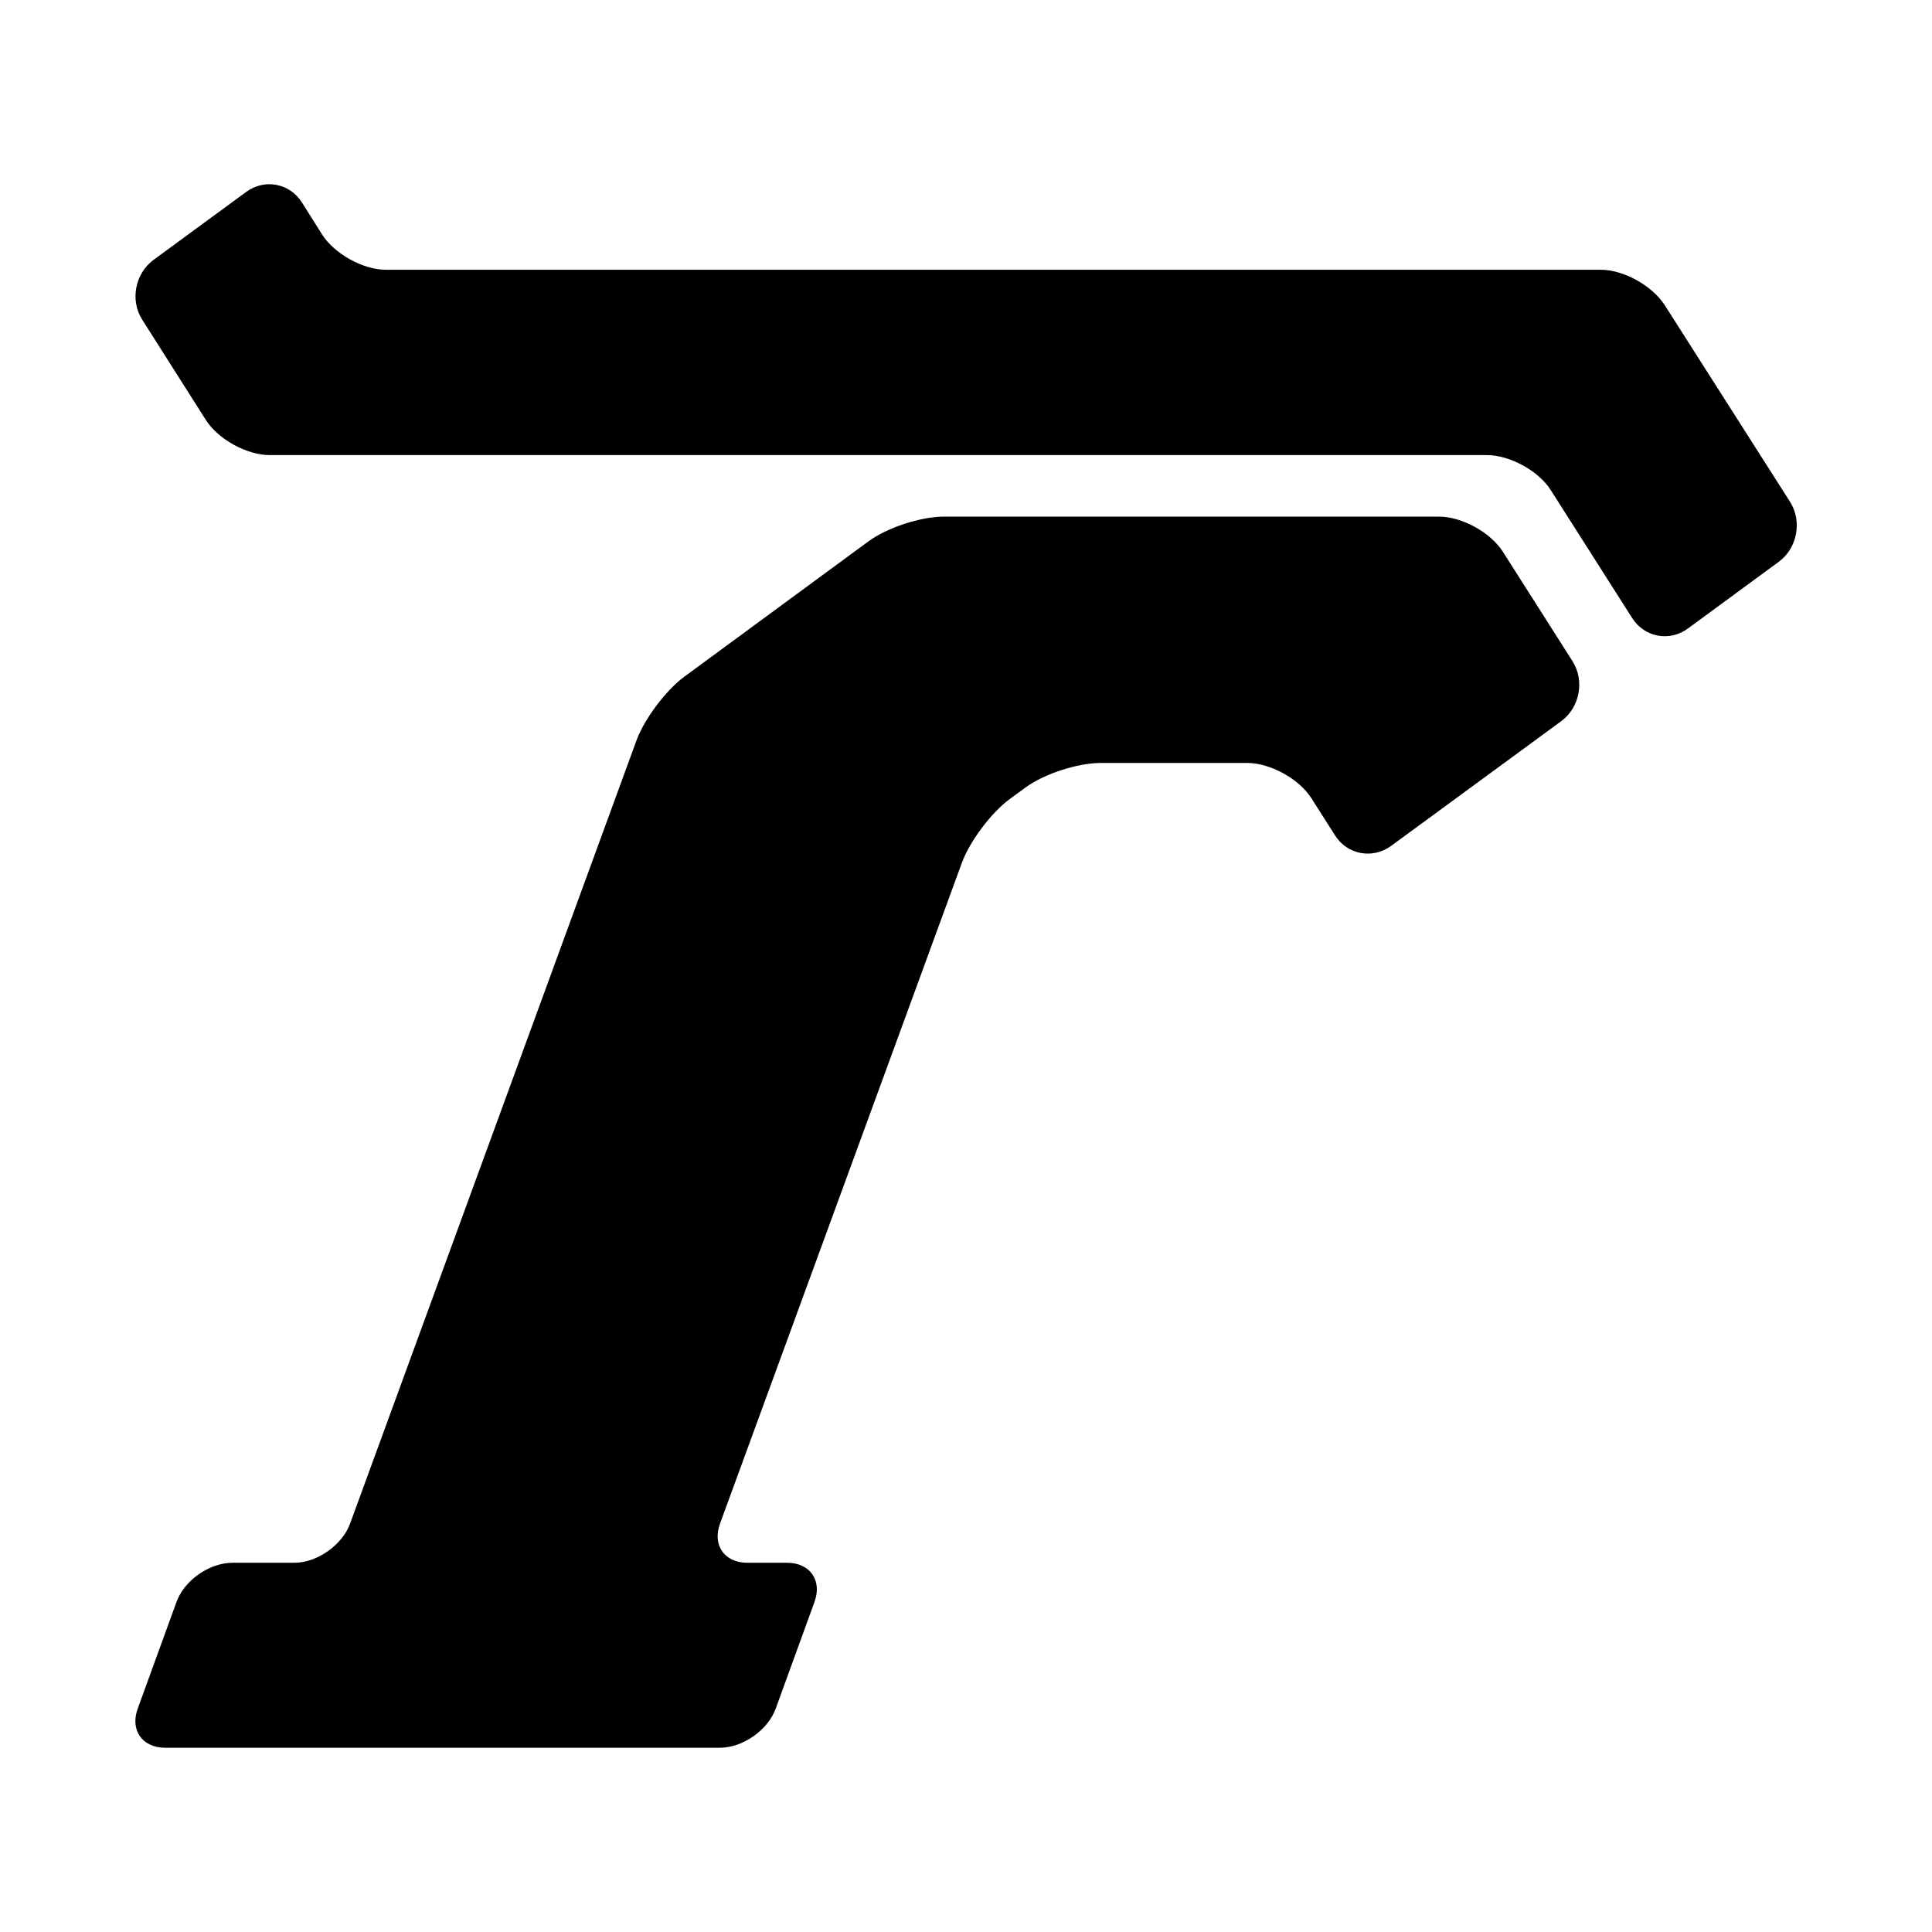 <?xml version="1.0" encoding="utf-8"?>
<!-- Generator: Adobe Illustrator 27.2.0, SVG Export Plug-In . SVG Version: 6.00 Build 0)  -->
<svg version="1.1" id="Layer_1" xmlns="http://www.w3.org/2000/svg" xmlns:xlink="http://www.w3.org/1999/xlink" x="0px" y="0px"
	 viewBox="0 0 1080 1080" style="enable-background:new 0 0 1080 1080;" xml:space="preserve">
<path d="M930.6,170.6c-6.9-10.8-22.9-19.8-35.7-19.8H215.7c-12.8,0-28.9-9-35.7-19.8l-11.2-17.8c-6.8-10.8-20.9-13.5-31.2-5.9
	l-51.8,38c-10.3,7.6-13.2,22.6-6.3,33.4l35.6,56.1c6.9,10.8,22.9,19.6,35.7,19.6h680.4c12.8,0,28.9,8.8,35.7,19.6l45.5,71.5
	c6.9,10.8,20.9,13.4,31.2,5.8l50.8-37.3c10.3-7.6,13.1-22.6,6.3-33.4L930.6,170.6z"/>
<path d="M402.4,977c12.8,0,26.8-9.8,31.2-21.8l21.7-59.7c4.4-12-2.5-21.9-15.3-21.9h-22.2c-12.8,0-19.7-9.8-15.3-21.9l135.2-369.4
	c4.4-12,16.4-28,26.7-35.6l8.9-6.5c10.3-7.6,29.2-13.7,42-13.7h81.9c12.8,0,28.9,8.8,35.8,19.6l13.3,20.9
	c6.9,10.8,20.9,13.4,31.3,5.9l95.2-69.8c10.3-7.6,13.1-22.6,6.3-33.4l-39-61.3c-6.9-10.8-22.9-19.6-35.7-19.6H527.5
	c-12.8,0-31.7,6.2-42,13.8l-103,75.7c-10.3,7.6-22.3,23.6-26.7,35.6L195.7,851.7c-4.4,12-18.4,21.9-31.2,21.9H130
	c-3.2,0-6.5,0.6-9.7,1.7c-9.6,3.3-18.3,11.1-21.6,20.1L77,955.1c-4.4,12,2.5,21.9,15.3,21.9H402.4z"/>
</svg>
